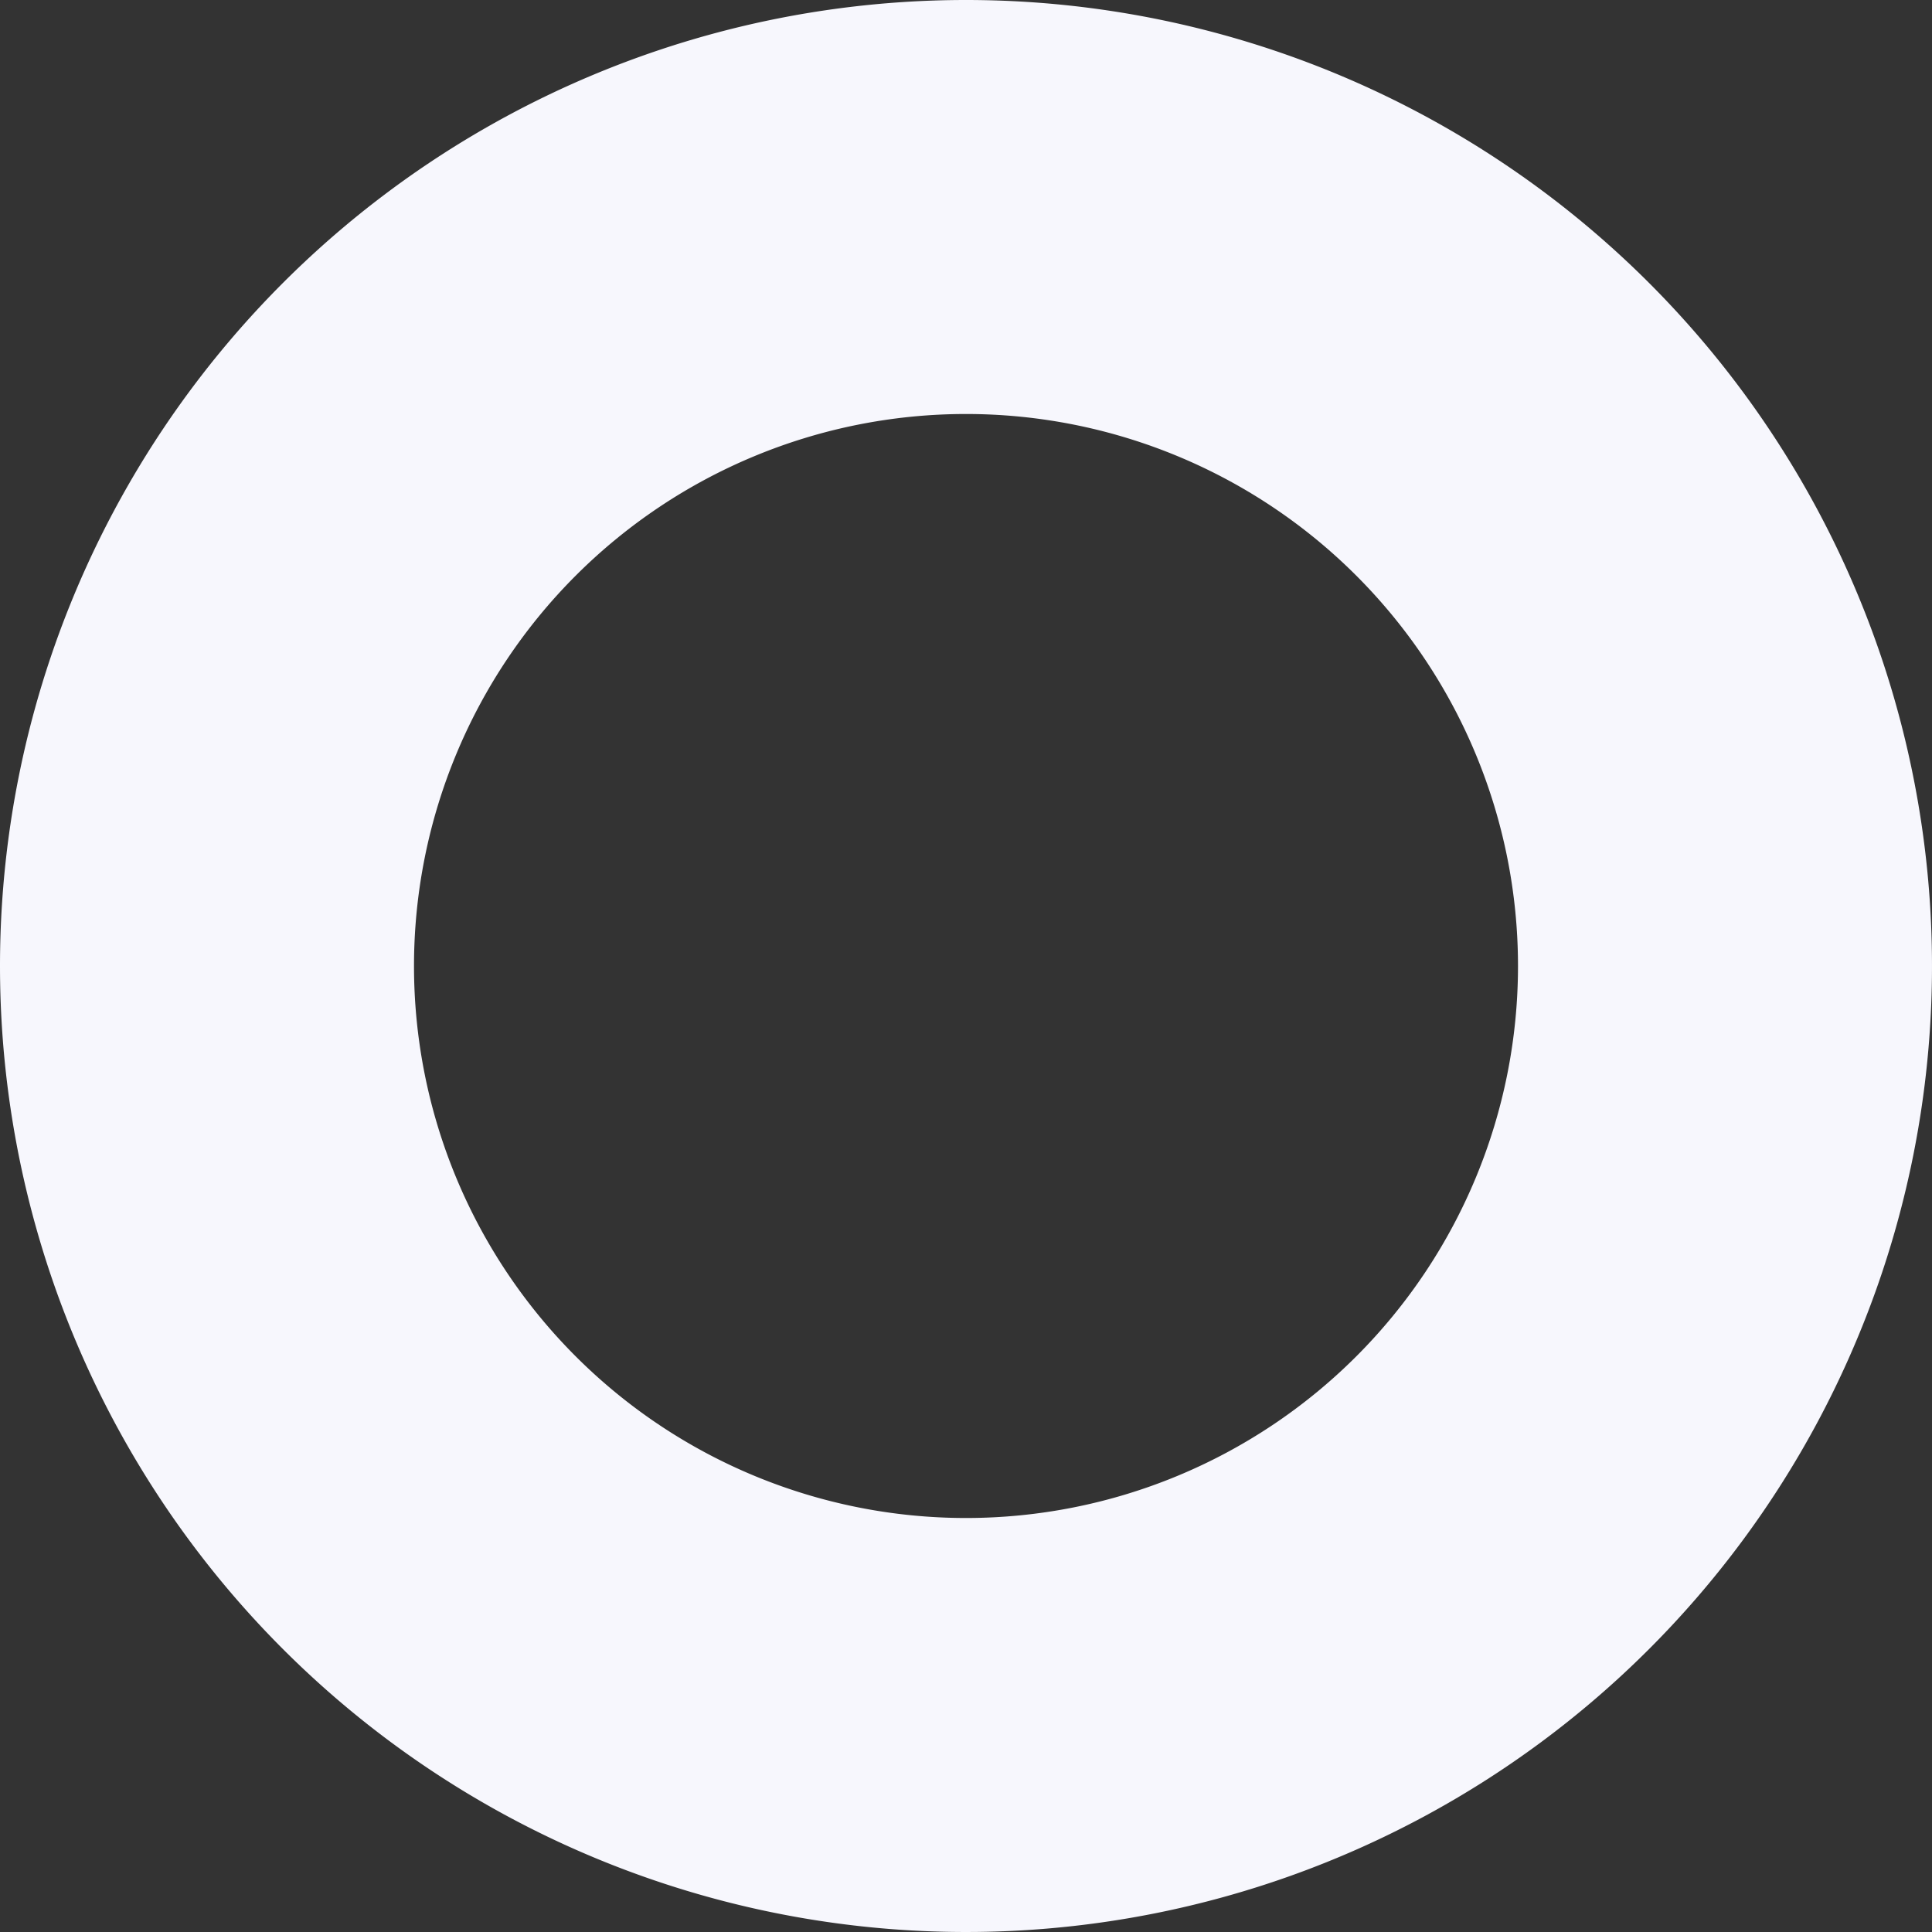 <svg xmlns="http://www.w3.org/2000/svg" width="14" height="14" viewBox="0 0 14 14">
  <rect x="0" y="0" width="14" height="14" fill="#333333" stroke="none"/>
<defs>
    <style>
      .cls-1 {
        fill: #f7f7fd;
        fill-rule: evenodd;
      }
    </style>
  </defs>
  <path id="bets" class="cls-1" d="M729,491a7,7,0,1,1-7,7A7,7,0,0,1,729,491Zm0,3a4,4,0,1,1-4,4A4,4,0,0,1,729,494Z" transform="translate(-722 -491)"/>
</svg>
